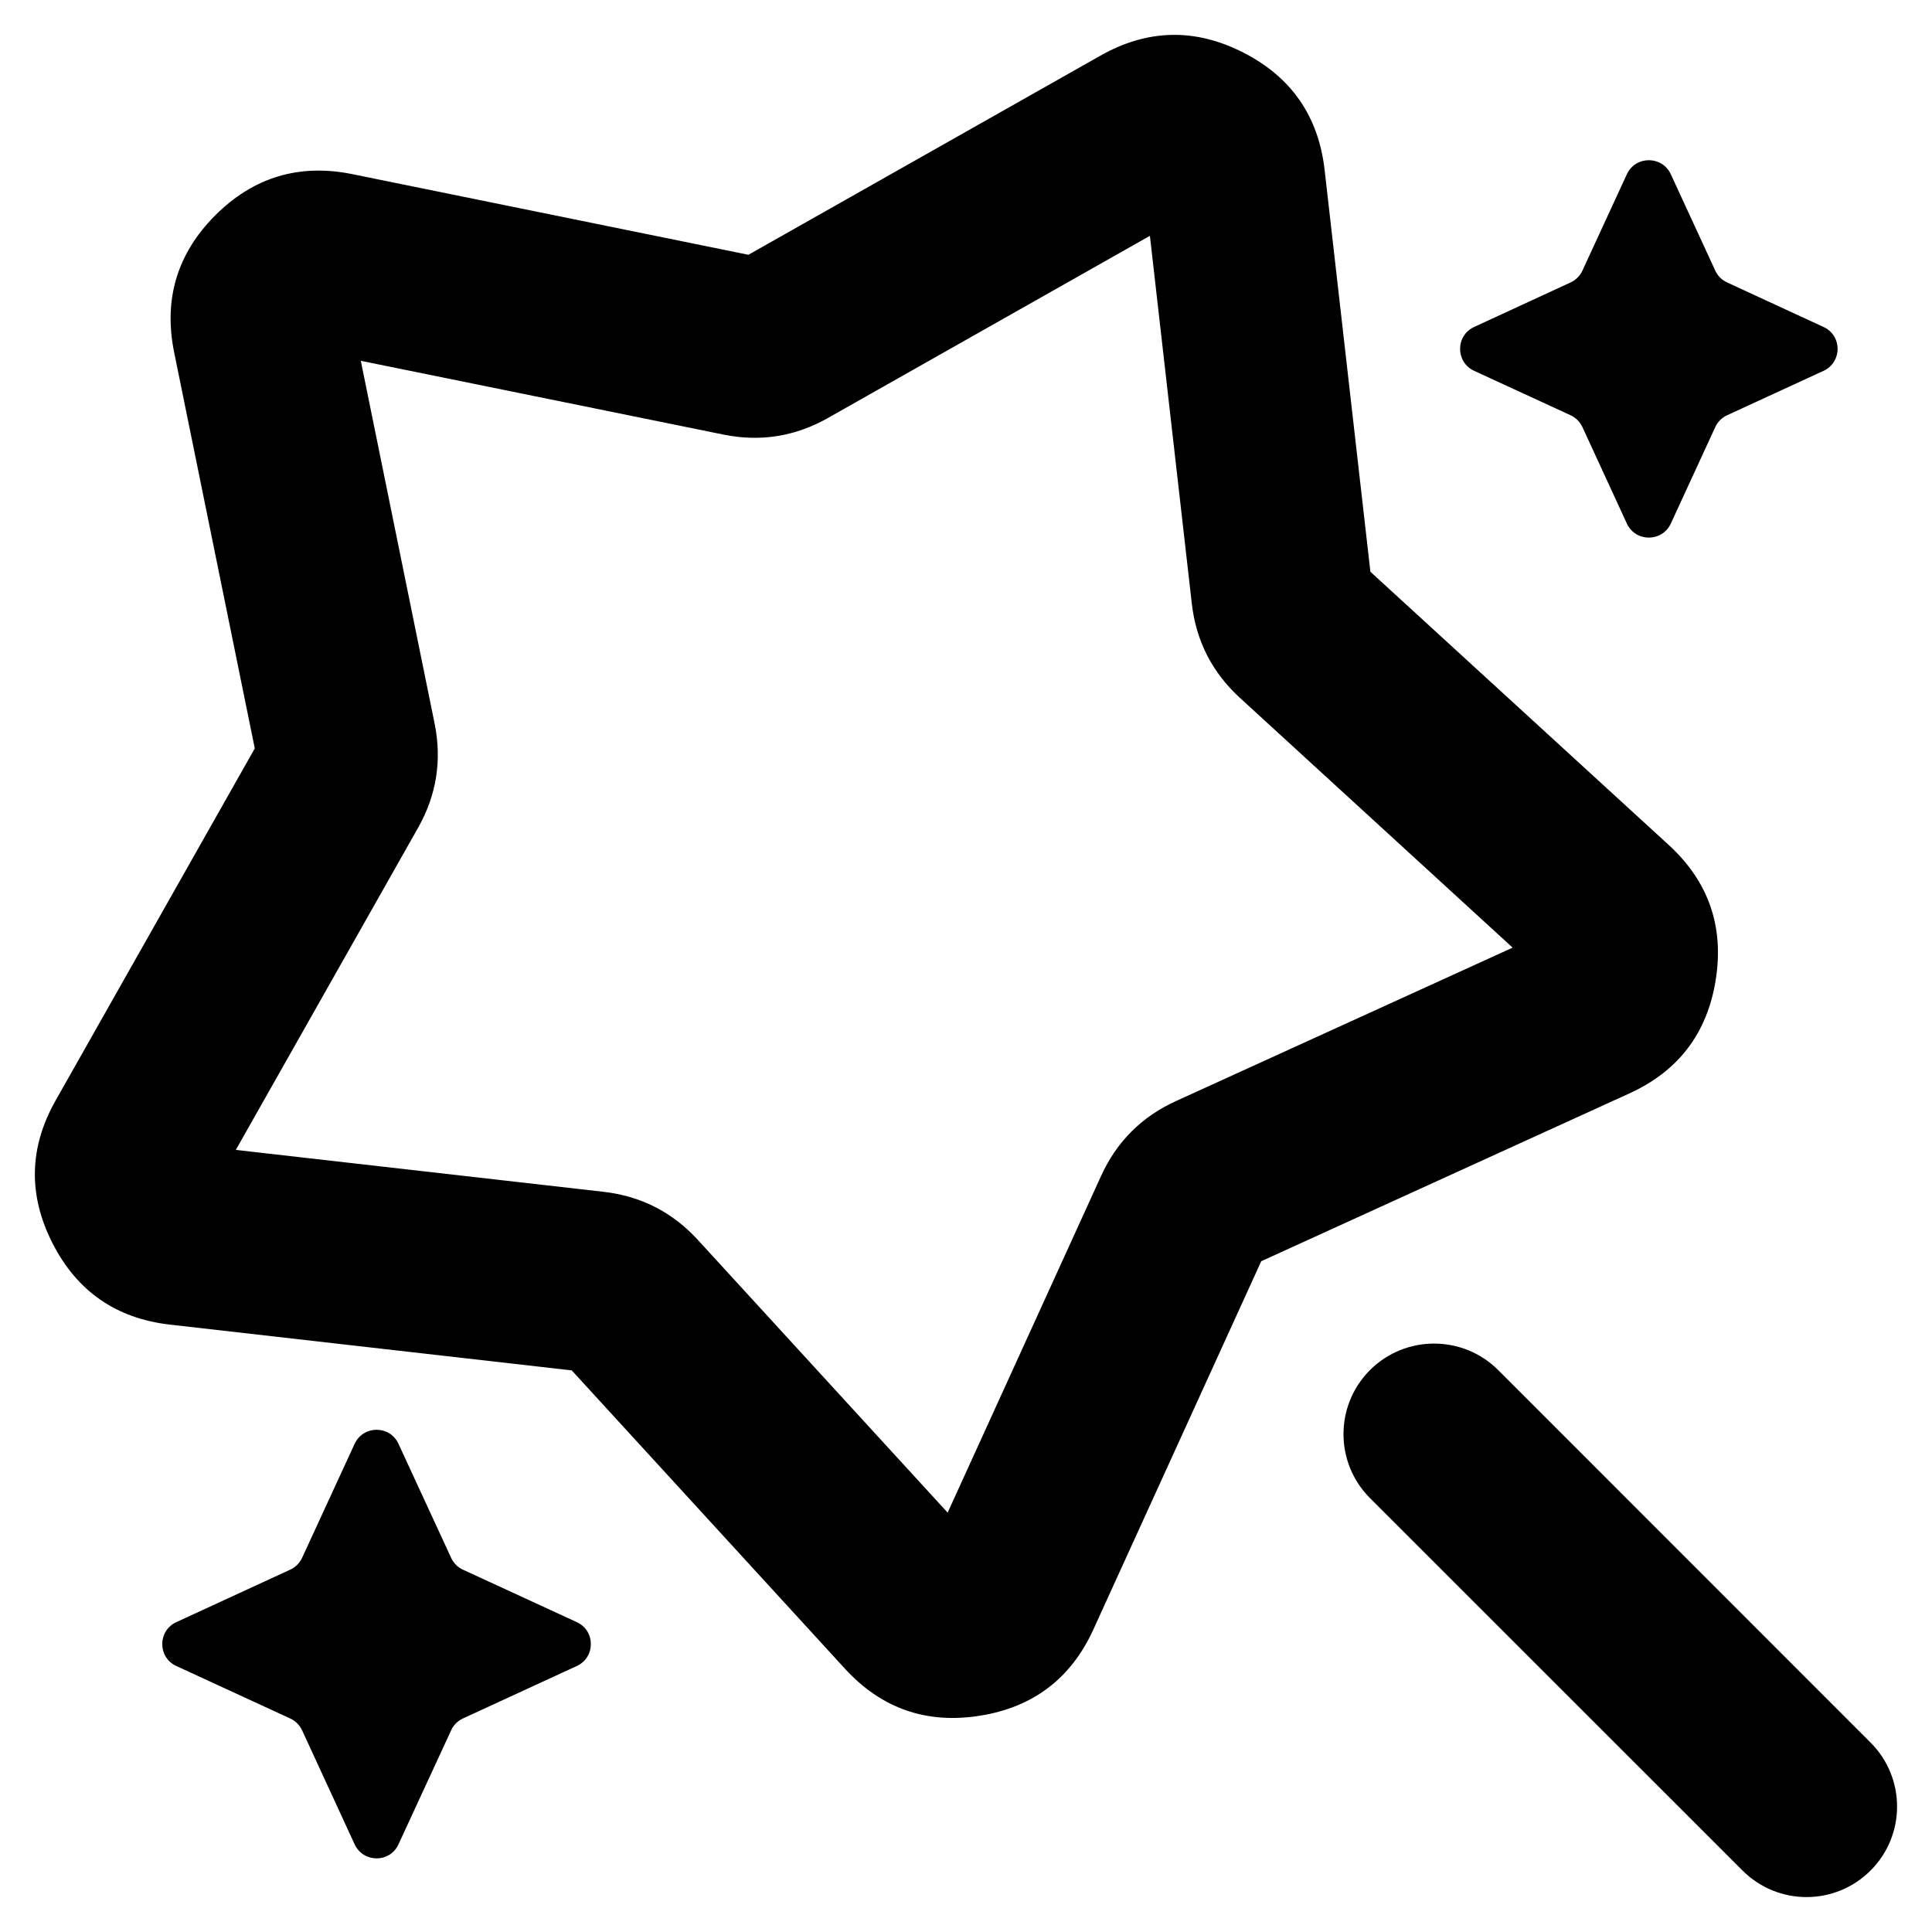<svg xmlns="http://www.w3.org/2000/svg" xmlns:xlink="http://www.w3.org/1999/xlink" fill="none" version="1.1" width="16" height="16" viewBox="0 0 16 16"><defs><clipPath id="master_svg0_566_1223"><rect x="0" y="0" width="16" height="16" rx="0"/></clipPath></defs><g clip-path="url(#master_svg0_566_1223)"><g><path d="M6.198,2.11L2.917,1.442Q2.258,1.309,1.783,1.783Q1.309,2.258,1.442,2.917L2.11,6.198L0.461,9.113Q0.13,9.697,0.435,10.296Q0.74,10.894,1.408,10.97L4.735,11.349L6.997,13.819Q7.451,14.314,8.114,14.209Q8.778,14.104,9.056,13.492L10.445,10.445L13.492,9.056Q14.104,8.778,14.209,8.114Q14.314,7.451,13.819,6.997L11.349,4.735L10.97,1.408Q10.894,0.74,10.296,0.435Q9.698,0.13,9.113,0.461L6.198,2.11ZM14.303,2.339C14.259,2.319,14.225,2.285,14.205,2.241L13.837,1.443C13.765,1.288,13.545,1.288,13.473,1.443L13.105,2.241C13.085,2.285,13.05,2.319,13.007,2.339L12.208,2.708C12.053,2.779,12.053,2.999,12.208,3.071L13.007,3.439C13.05,3.459,13.085,3.494,13.105,3.537L13.473,4.336C13.545,4.491,13.765,4.491,13.837,4.336L14.205,3.537C14.225,3.494,14.259,3.459,14.303,3.439L15.102,3.071C15.257,2.999,15.257,2.779,15.102,2.708L14.303,2.339ZM2.988,2.988L5.991,3.599Q6.449,3.692,6.856,3.462L9.523,1.953L9.87,4.998Q9.923,5.462,10.267,5.778L12.527,7.848L9.738,9.119Q9.313,9.313,9.119,9.738L7.848,12.527L5.778,10.267Q5.462,9.923,4.998,9.87L1.953,9.523L3.462,6.856Q3.692,6.449,3.599,5.991L2.988,2.988ZM12.407,11.346L15.491,14.431C15.784,14.724,15.784,15.199,15.491,15.491C15.198,15.784,14.724,15.784,14.431,15.491L11.346,12.407C11.053,12.114,11.053,11.639,11.346,11.346C11.639,11.054,12.114,11.054,12.407,11.346ZM3.833,12.999C3.79,12.979,3.755,12.944,3.736,12.901L3.3,11.957C3.229,11.802,3.009,11.802,2.937,11.957L2.502,12.901C2.482,12.944,2.447,12.979,2.404,12.999L1.46,13.434C1.305,13.505,1.305,13.726,1.46,13.797L2.404,14.232C2.447,14.252,2.482,14.287,2.502,14.33L2.937,15.274C3.009,15.429,3.229,15.429,3.3,15.274L3.736,14.33C3.755,14.287,3.79,14.252,3.833,14.232L4.777,13.797C4.932,13.726,4.932,13.505,4.777,13.434L3.833,12.999Z" fill-rule="evenodd" fill="#000000" fill-opacity="1"/></g></g></svg>